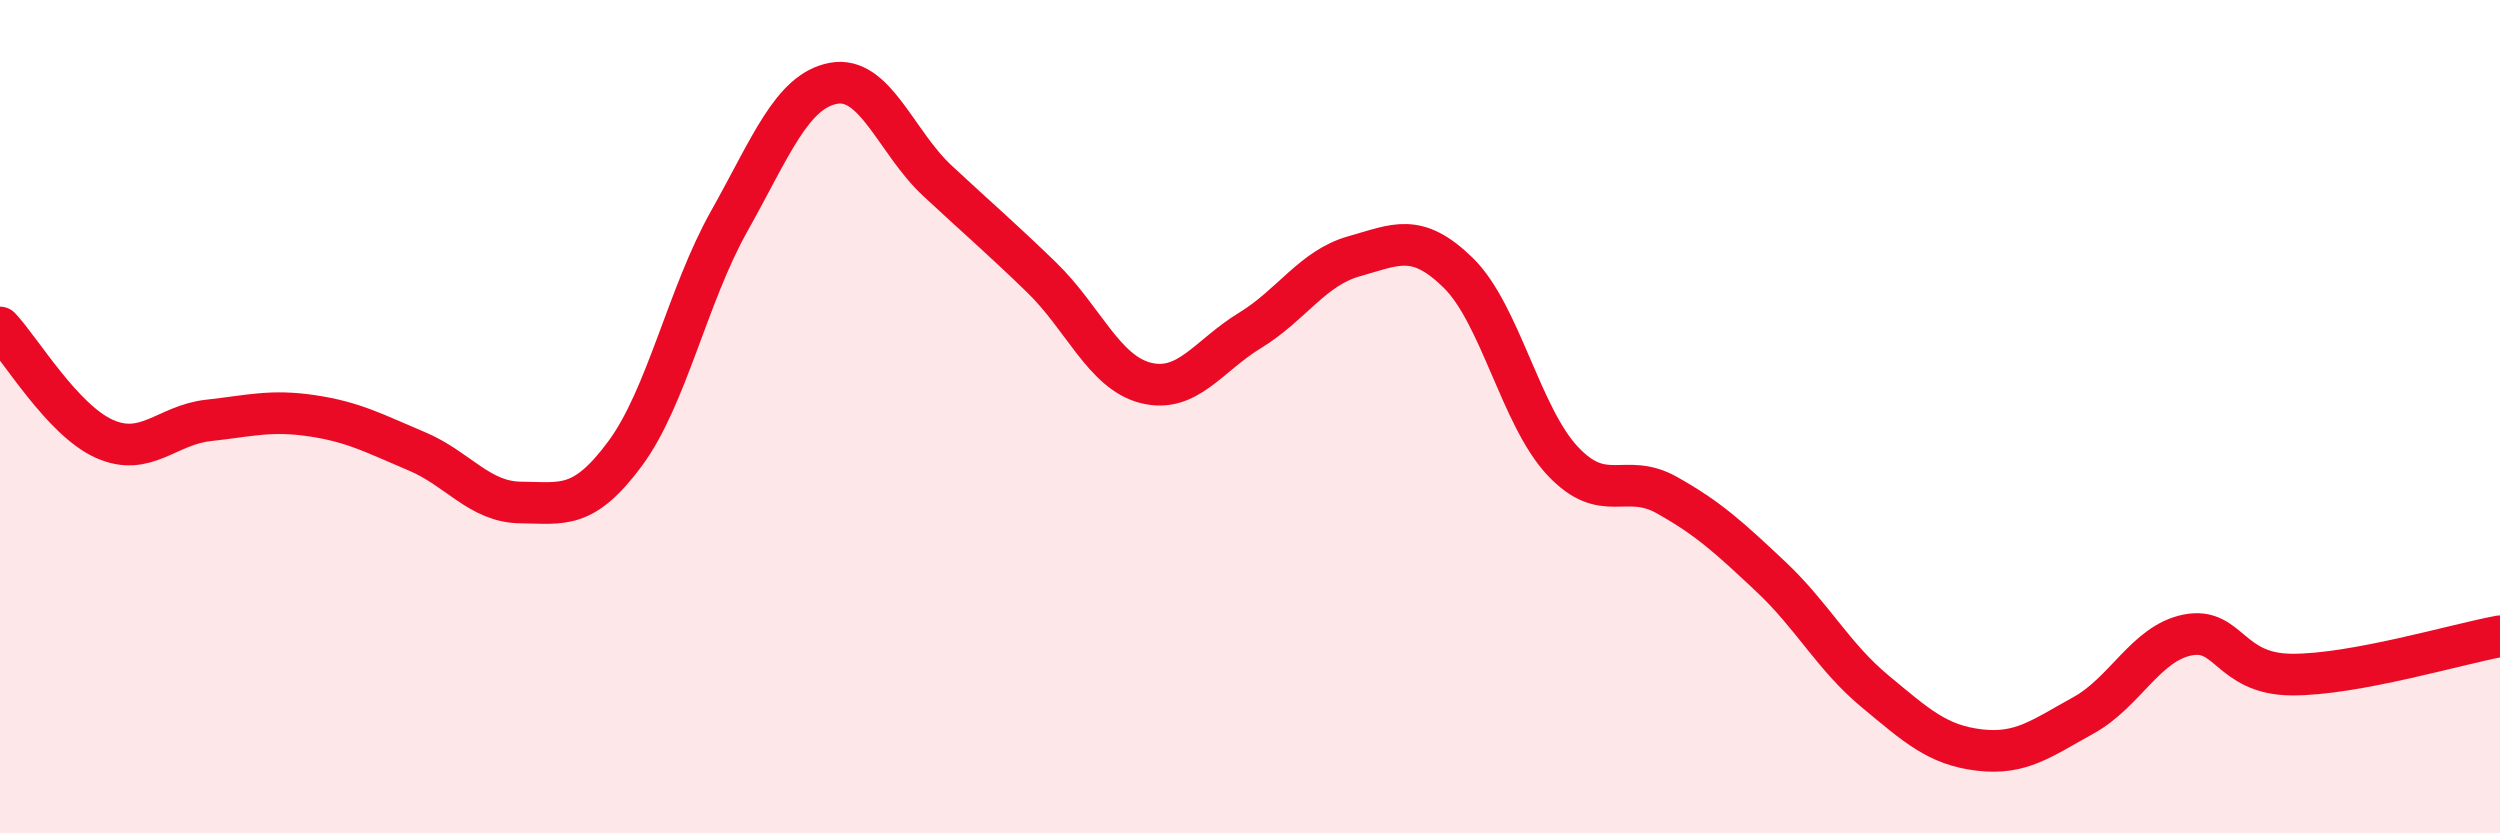 
    <svg width="60" height="20" viewBox="0 0 60 20" xmlns="http://www.w3.org/2000/svg">
      <path
        d="M 0,7.86 C 0.5,8.39 1.5,10.08 2.5,10.53 C 3.5,10.98 4,10.2 5,10.09 C 6,9.98 6.5,9.83 7.5,9.98 C 8.5,10.13 9,10.41 10,10.83 C 11,11.25 11.5,12.05 12.5,12.06 C 13.5,12.07 14,12.24 15,10.89 C 16,9.54 16.5,7.09 17.5,5.31 C 18.5,3.53 19,2.19 20,2 C 21,1.81 21.5,3.41 22.5,4.34 C 23.5,5.27 24,5.69 25,6.66 C 26,7.63 26.5,8.94 27.5,9.19 C 28.5,9.44 29,8.54 30,7.93 C 31,7.32 31.5,6.43 32.5,6.15 C 33.5,5.87 34,5.57 35,6.55 C 36,7.53 36.5,9.99 37.5,11.06 C 38.5,12.13 39,11.32 40,11.88 C 41,12.44 41.5,12.9 42.5,13.84 C 43.5,14.78 44,15.76 45,16.59 C 46,17.42 46.5,17.88 47.5,18 C 48.5,18.12 49,17.72 50,17.17 C 51,16.62 51.5,15.44 52.5,15.24 C 53.5,15.04 53.5,16.18 55,16.19 C 56.5,16.2 59,15.45 60,15.27L60 20L0 20Z"
        fill="#EB0A25"
        opacity="0.1"
        stroke-linecap="round"
        stroke-linejoin="round"
      />
      <path
        d="M 0,7.86 C 0.5,8.39 1.5,10.08 2.5,10.53 C 3.5,10.98 4,10.2 5,10.09 C 6,9.98 6.5,9.83 7.5,9.98 C 8.5,10.13 9,10.41 10,10.83 C 11,11.25 11.5,12.05 12.5,12.06 C 13.5,12.07 14,12.24 15,10.89 C 16,9.54 16.5,7.09 17.5,5.31 C 18.5,3.53 19,2.19 20,2 C 21,1.81 21.5,3.41 22.5,4.34 C 23.5,5.27 24,5.69 25,6.66 C 26,7.63 26.5,8.94 27.5,9.19 C 28.5,9.44 29,8.54 30,7.93 C 31,7.32 31.5,6.43 32.5,6.15 C 33.5,5.87 34,5.57 35,6.55 C 36,7.53 36.5,9.99 37.5,11.06 C 38.5,12.13 39,11.32 40,11.88 C 41,12.44 41.5,12.9 42.5,13.84 C 43.5,14.78 44,15.76 45,16.59 C 46,17.42 46.5,17.88 47.5,18 C 48.5,18.12 49,17.72 50,17.17 C 51,16.62 51.5,15.44 52.5,15.24 C 53.5,15.04 53.5,16.18 55,16.19 C 56.5,16.2 59,15.45 60,15.27"
        stroke="#EB0A25"
        stroke-width="1"
        fill="none"
        stroke-linecap="round"
        stroke-linejoin="round"
      />
    </svg>
  